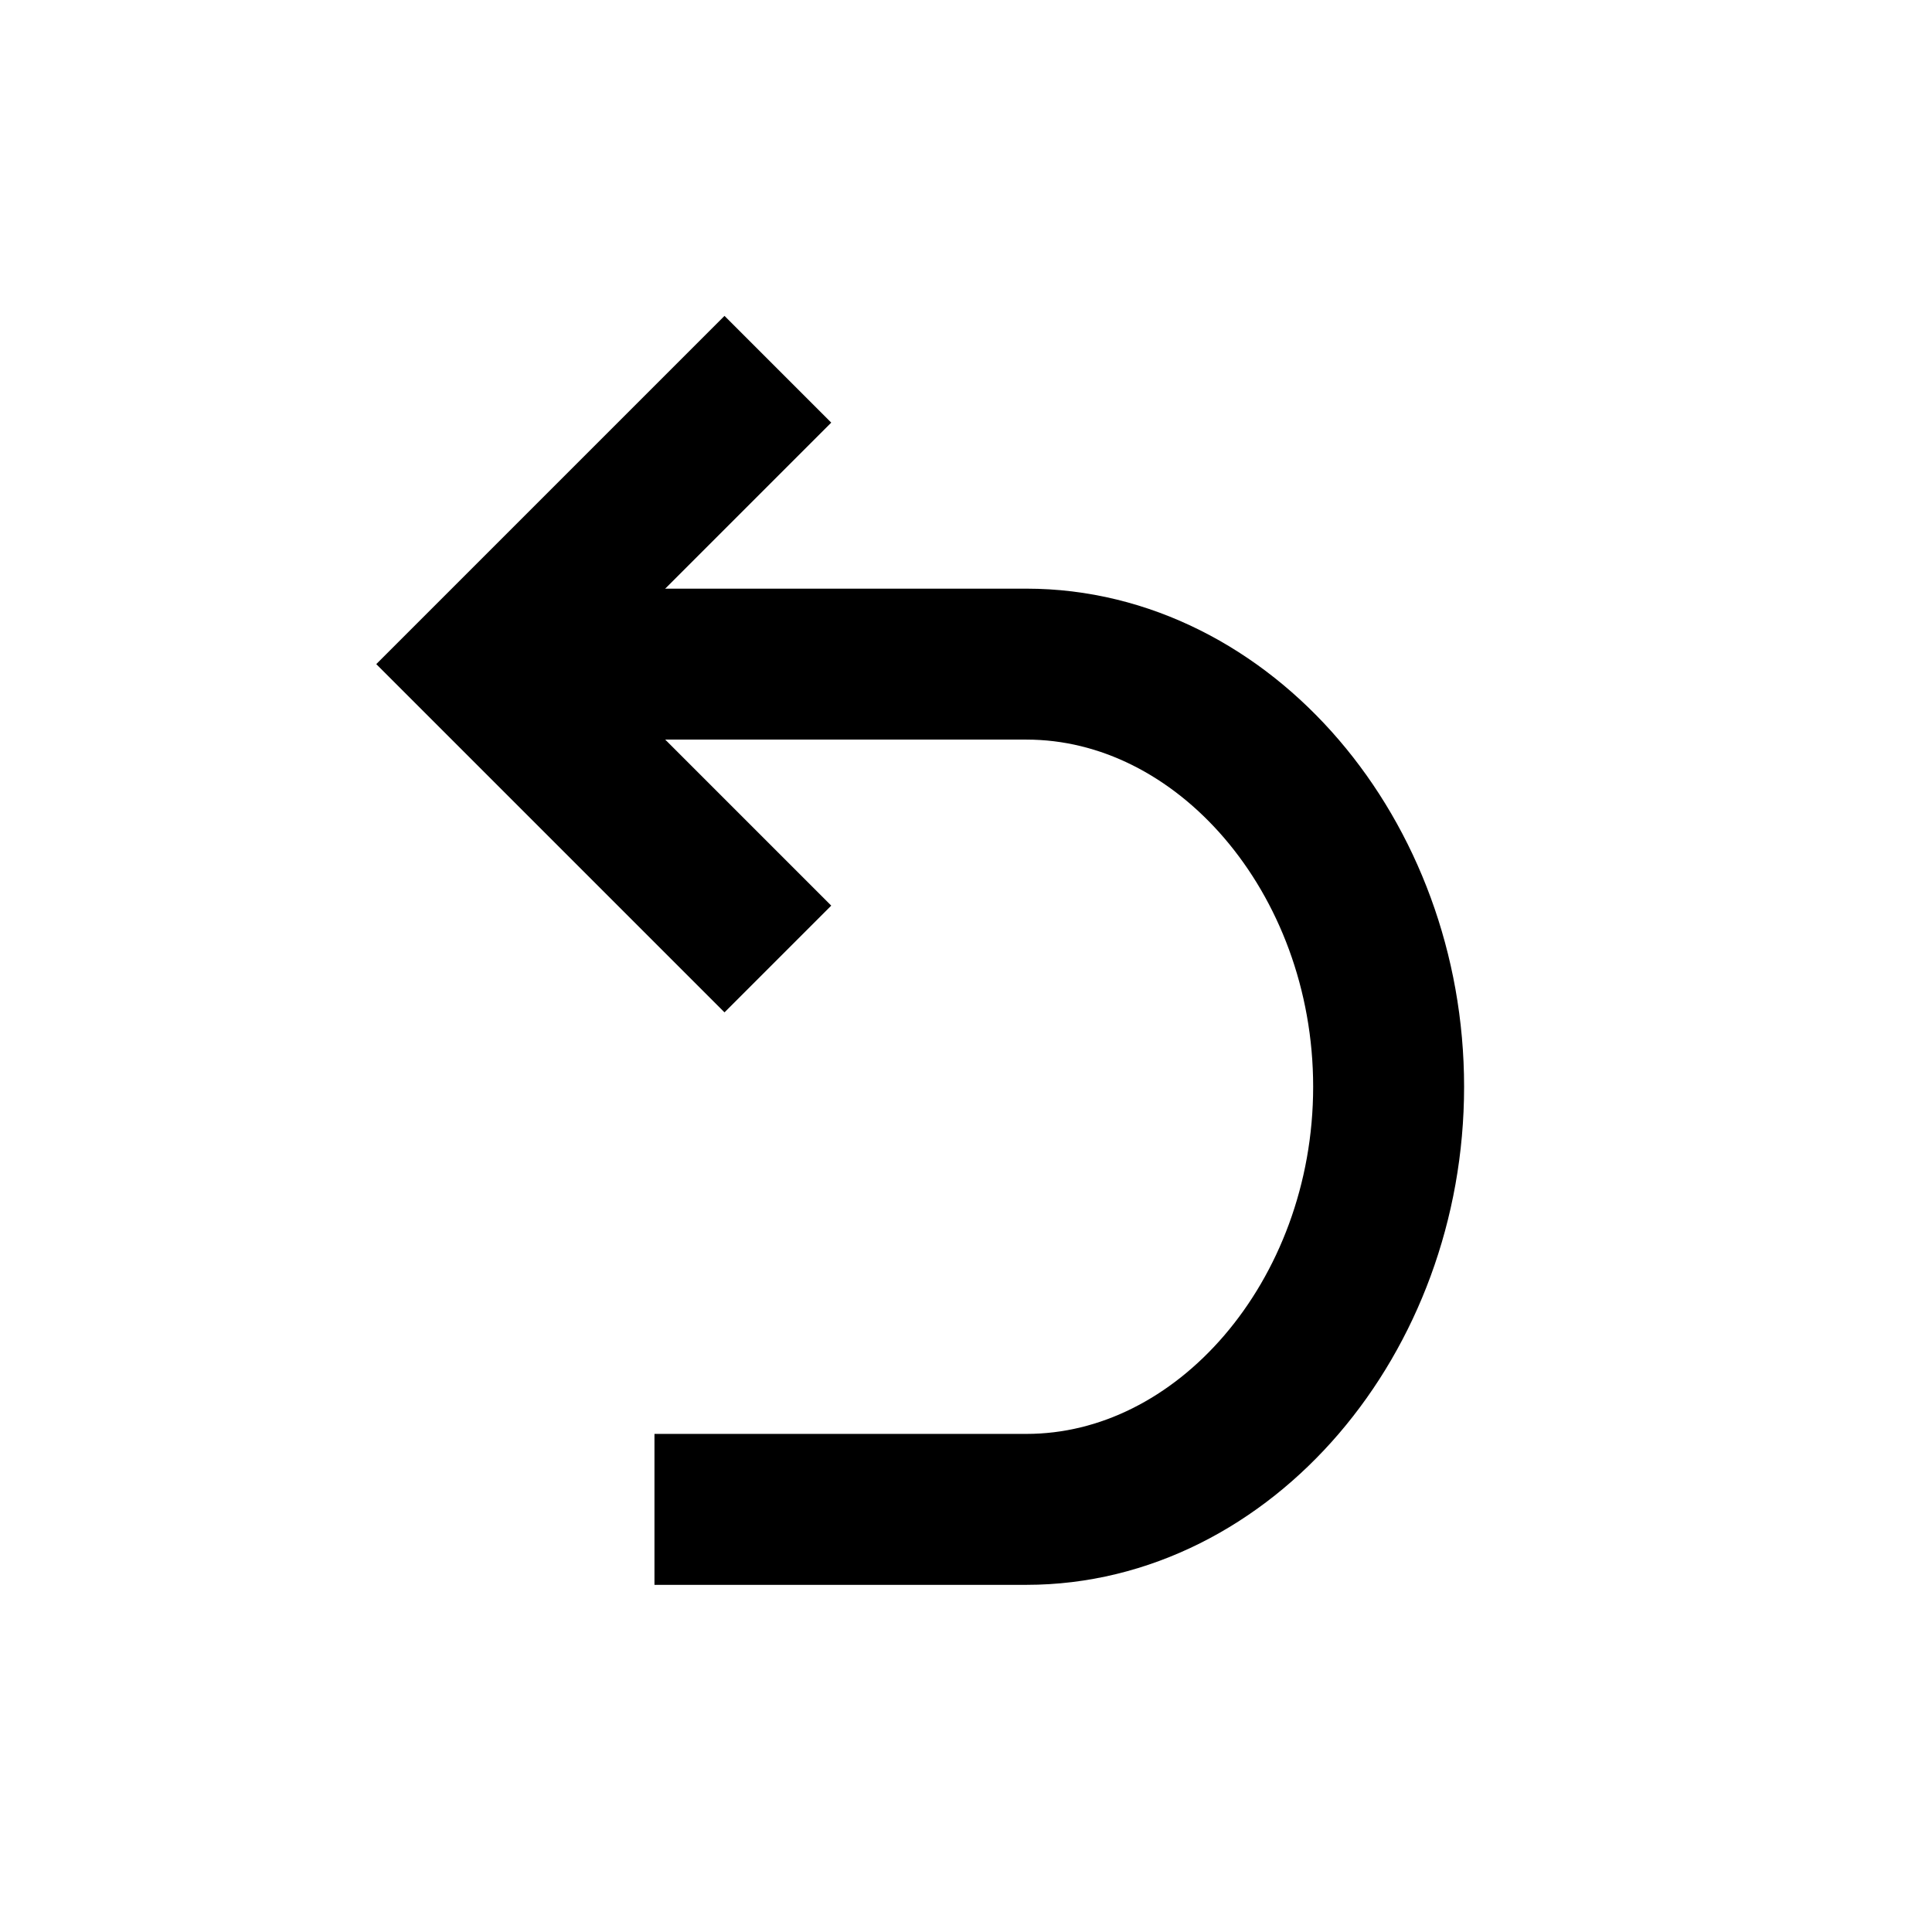 <svg width="16" height="16" viewBox="0 0 16 16" fill="none" xmlns="http://www.w3.org/2000/svg">
<path d="M6 7.5L4 5.5L6 3.5" stroke="currentColor" stroke-width="1.25" stroke-miterlimit="10" stroke-linecap="square"/>
<path d="M5.5 5.5H8.5C10.136 5.5 11.5 7.091 11.5 9C11.5 10.909 10.136 12.5 8.5 12.5H6.045" stroke="currentColor" stroke-width="1.25" stroke-miterlimit="10" stroke-linecap="square"/>
</svg>
